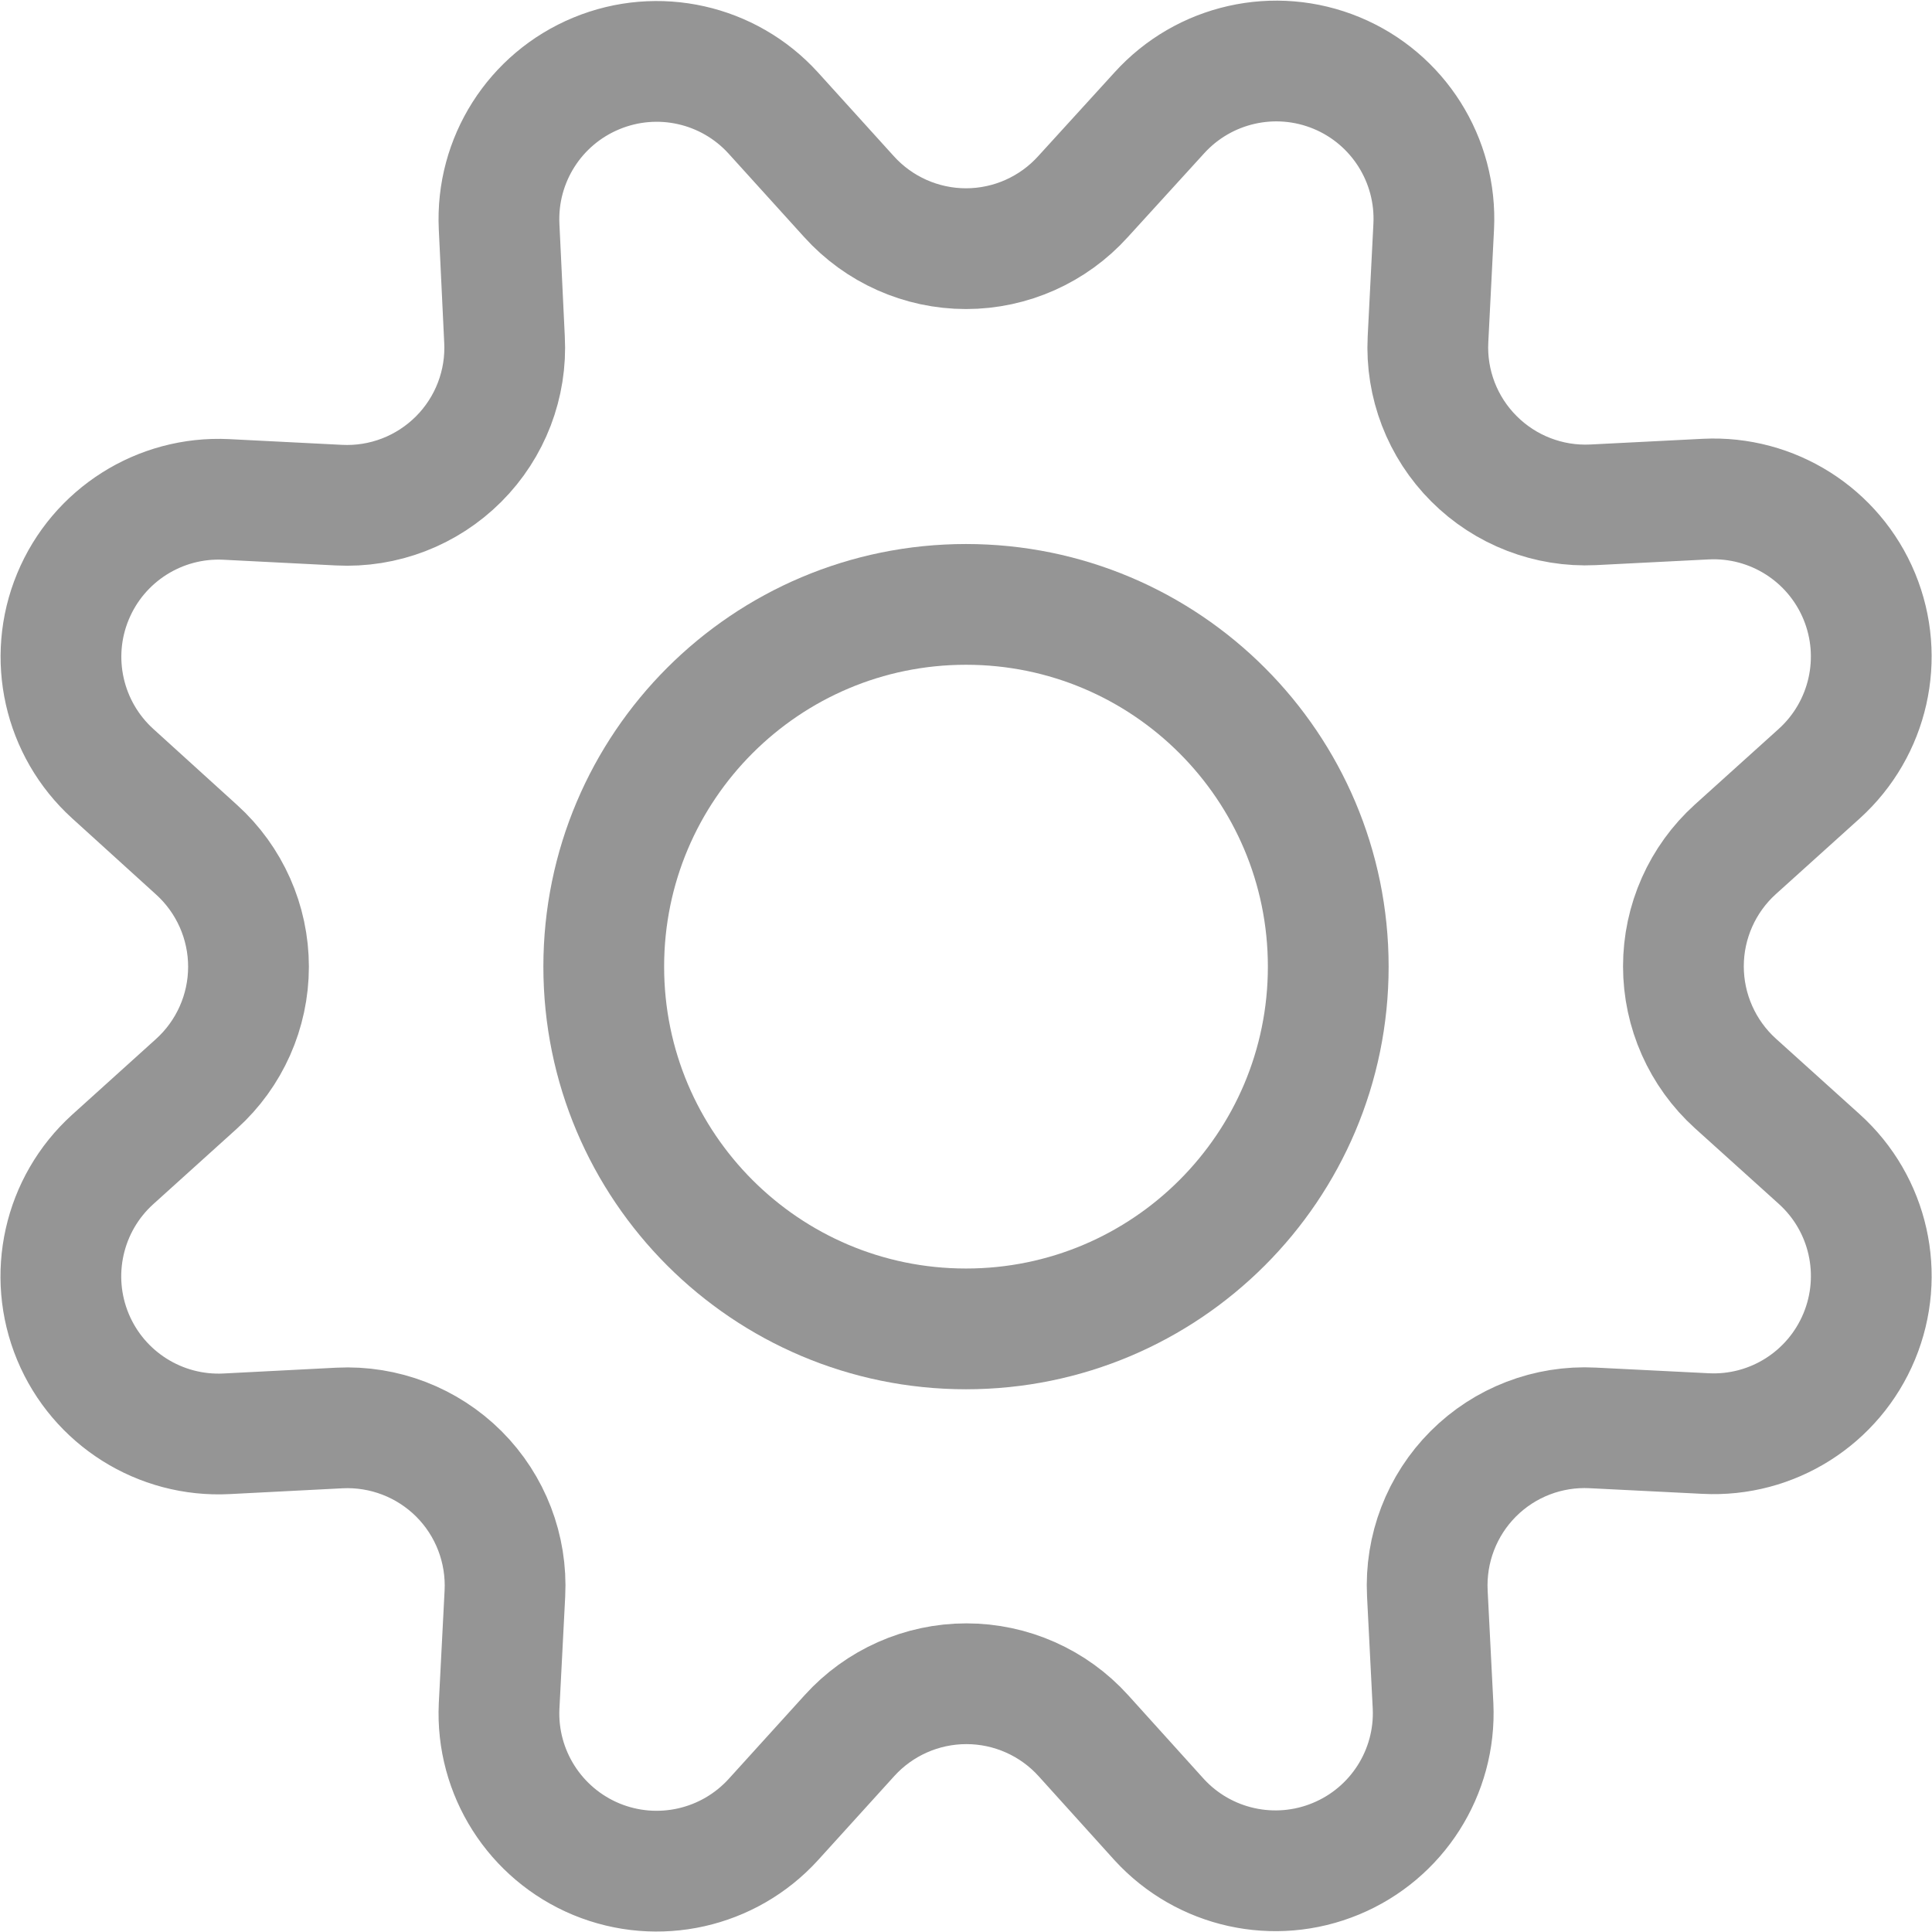 <svg width="24" height="24" viewBox="0 0 24 24" fill="none" xmlns="http://www.w3.org/2000/svg">
<g opacity="0.75">
<path fill-rule="evenodd" clip-rule="evenodd" d="M10.546 2.442C10.917 2.853 11.445 3.089 12 3.089C12.555 3.089 13.083 2.853 13.454 2.442L14.4 1.404C14.956 0.789 15.838 0.59 16.604 0.907C17.369 1.224 17.852 1.989 17.81 2.817L17.739 4.217C17.711 4.769 17.918 5.307 18.309 5.698C18.7 6.09 19.238 6.298 19.79 6.271L21.19 6.2C22.017 6.159 22.78 6.642 23.097 7.408C23.413 8.173 23.214 9.054 22.6 9.61L21.558 10.55C21.147 10.921 20.912 11.45 20.912 12.004C20.912 12.558 21.147 13.087 21.558 13.459L22.6 14.399C23.215 14.954 23.414 15.836 23.096 16.602C22.779 17.367 22.015 17.851 21.187 17.808L19.787 17.738C19.233 17.709 18.694 17.916 18.302 18.308C17.91 18.7 17.703 19.24 17.731 19.794L17.802 21.194C17.839 22.017 17.356 22.775 16.595 23.09C15.834 23.406 14.956 23.211 14.4 22.604L13.459 21.562C13.088 21.151 12.559 20.916 12.005 20.916C11.451 20.916 10.922 21.151 10.551 21.562L9.606 22.604C9.05 23.214 8.172 23.411 7.409 23.096C6.646 22.78 6.162 22.02 6.2 21.195L6.272 19.796C6.3 19.242 6.093 18.702 5.701 18.31C5.309 17.919 4.77 17.711 4.216 17.739L2.816 17.811C1.989 17.854 1.224 17.372 0.906 16.607C0.588 15.842 0.786 14.959 1.4 14.403L2.441 13.463C2.852 13.092 3.087 12.563 3.087 12.009C3.087 11.455 2.852 10.926 2.441 10.555L1.4 9.61C0.788 9.054 0.59 8.174 0.906 7.411C1.222 6.647 1.984 6.164 2.809 6.204L4.209 6.275C4.764 6.304 5.304 6.096 5.697 5.703C6.09 5.31 6.297 4.769 6.267 4.215L6.2 2.814C6.161 1.988 6.644 1.228 7.408 0.912C8.171 0.596 9.05 0.792 9.606 1.404L10.546 2.442Z" stroke="#717171" stroke-width="1.5" stroke-linecap="round" stroke-linejoin="round"/>
<path fill-rule="evenodd" clip-rule="evenodd" d="M12 16.508C14.485 16.508 16.5 14.493 16.5 12.008C16.5 9.523 14.485 7.508 12 7.508C9.515 7.508 7.5 9.523 7.5 12.008C7.5 14.493 9.515 16.508 12 16.508Z" stroke="#717171" stroke-width="1.5" stroke-linecap="round" stroke-linejoin="round"/>
</g>
</svg>
